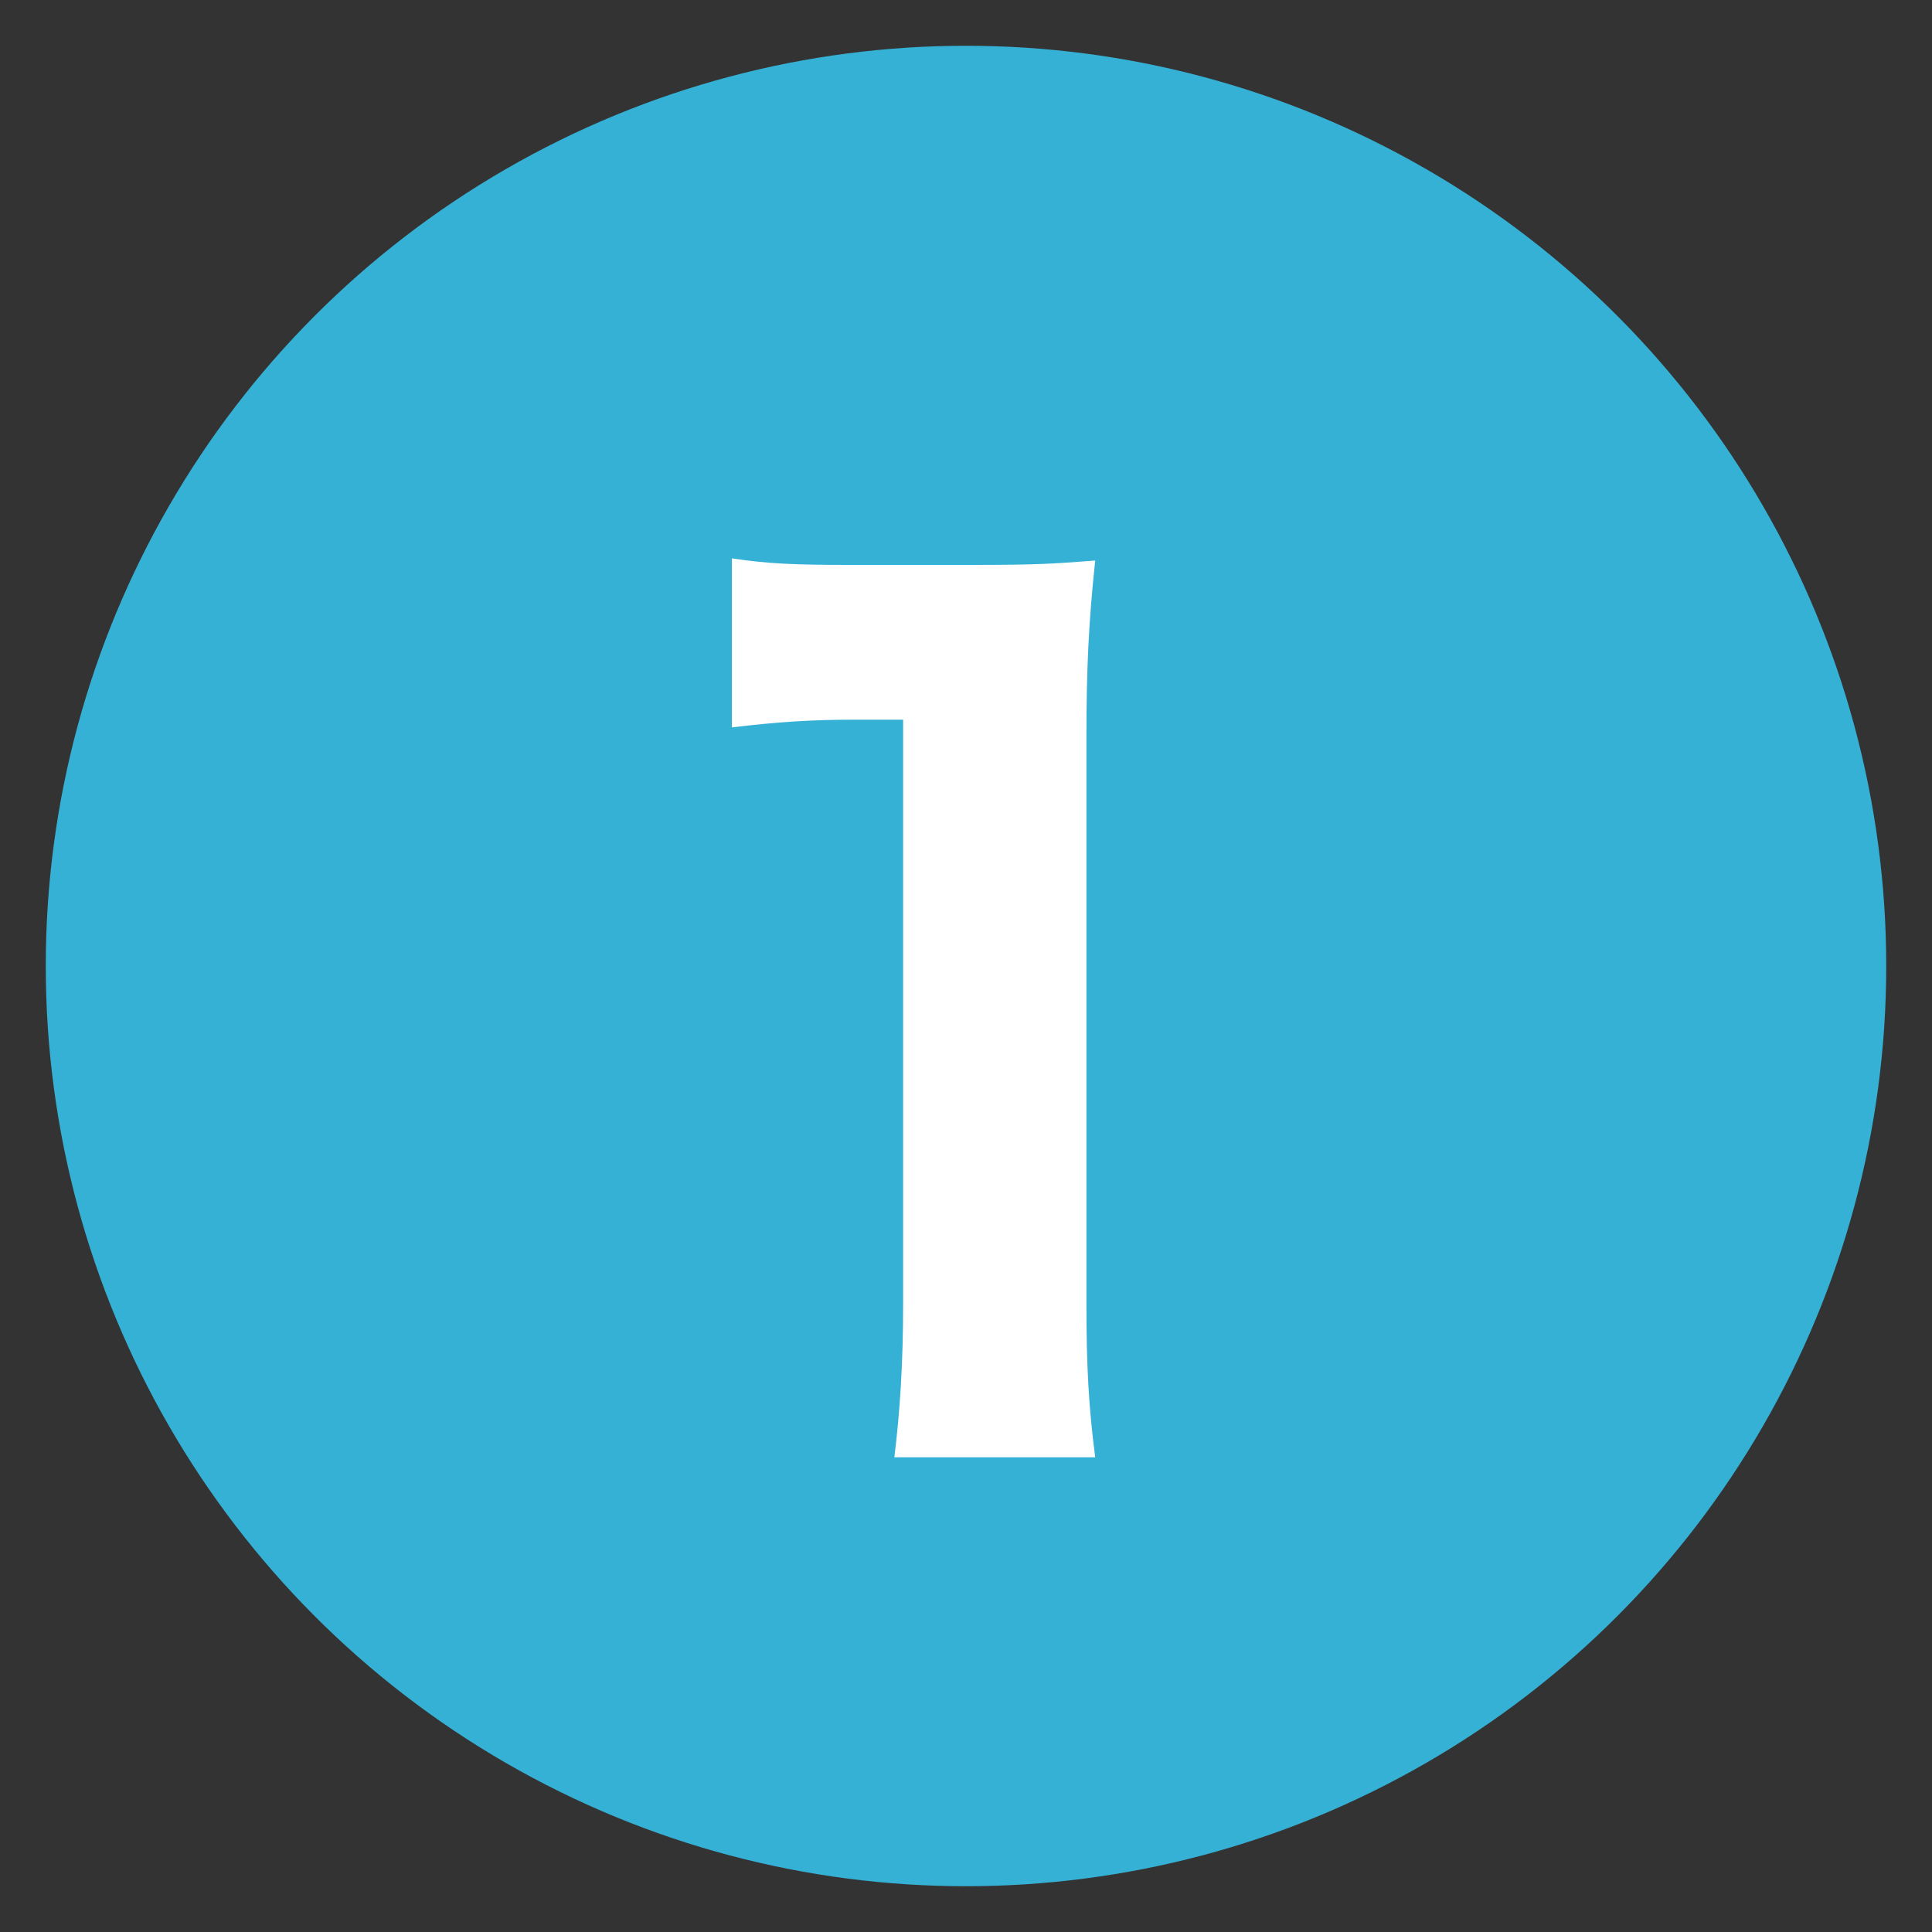 <?xml version="1.0" encoding="UTF-8"?>
<svg id="_10" data-name="10" xmlns="http://www.w3.org/2000/svg" viewBox="0 0 512 512">
  <rect x="0" y="0" width="512" height="512" fill="#333333" stroke="none"/>
  <defs>
    <style>
      .cls-1 {
        fill: #fff;
      }

      .cls-1, .cls-2 {
        stroke-width: 0px;
      }

      .cls-2 {
        fill: #36b1d6;
      }
    </style>
  </defs>
  <circle class="cls-2" cx="256" cy="256" r="243.87"/>
  <path class="cls-1" d="m193.95,147.97c9.6,1.46,16.87,1.74,31.71,1.74h31.71c17.45,0,21.52-.29,32.87-1.16-1.74,16.29-2.33,28.8-2.33,47.12v149.81c0,16.29.58,27.34,2.33,40.72h-53.23c1.45-11.63,2.33-24.72,2.33-40.72v-154.76h-12.8c-11.34,0-20.36.58-32.58,2.04v-44.8Z"/>
</svg>
